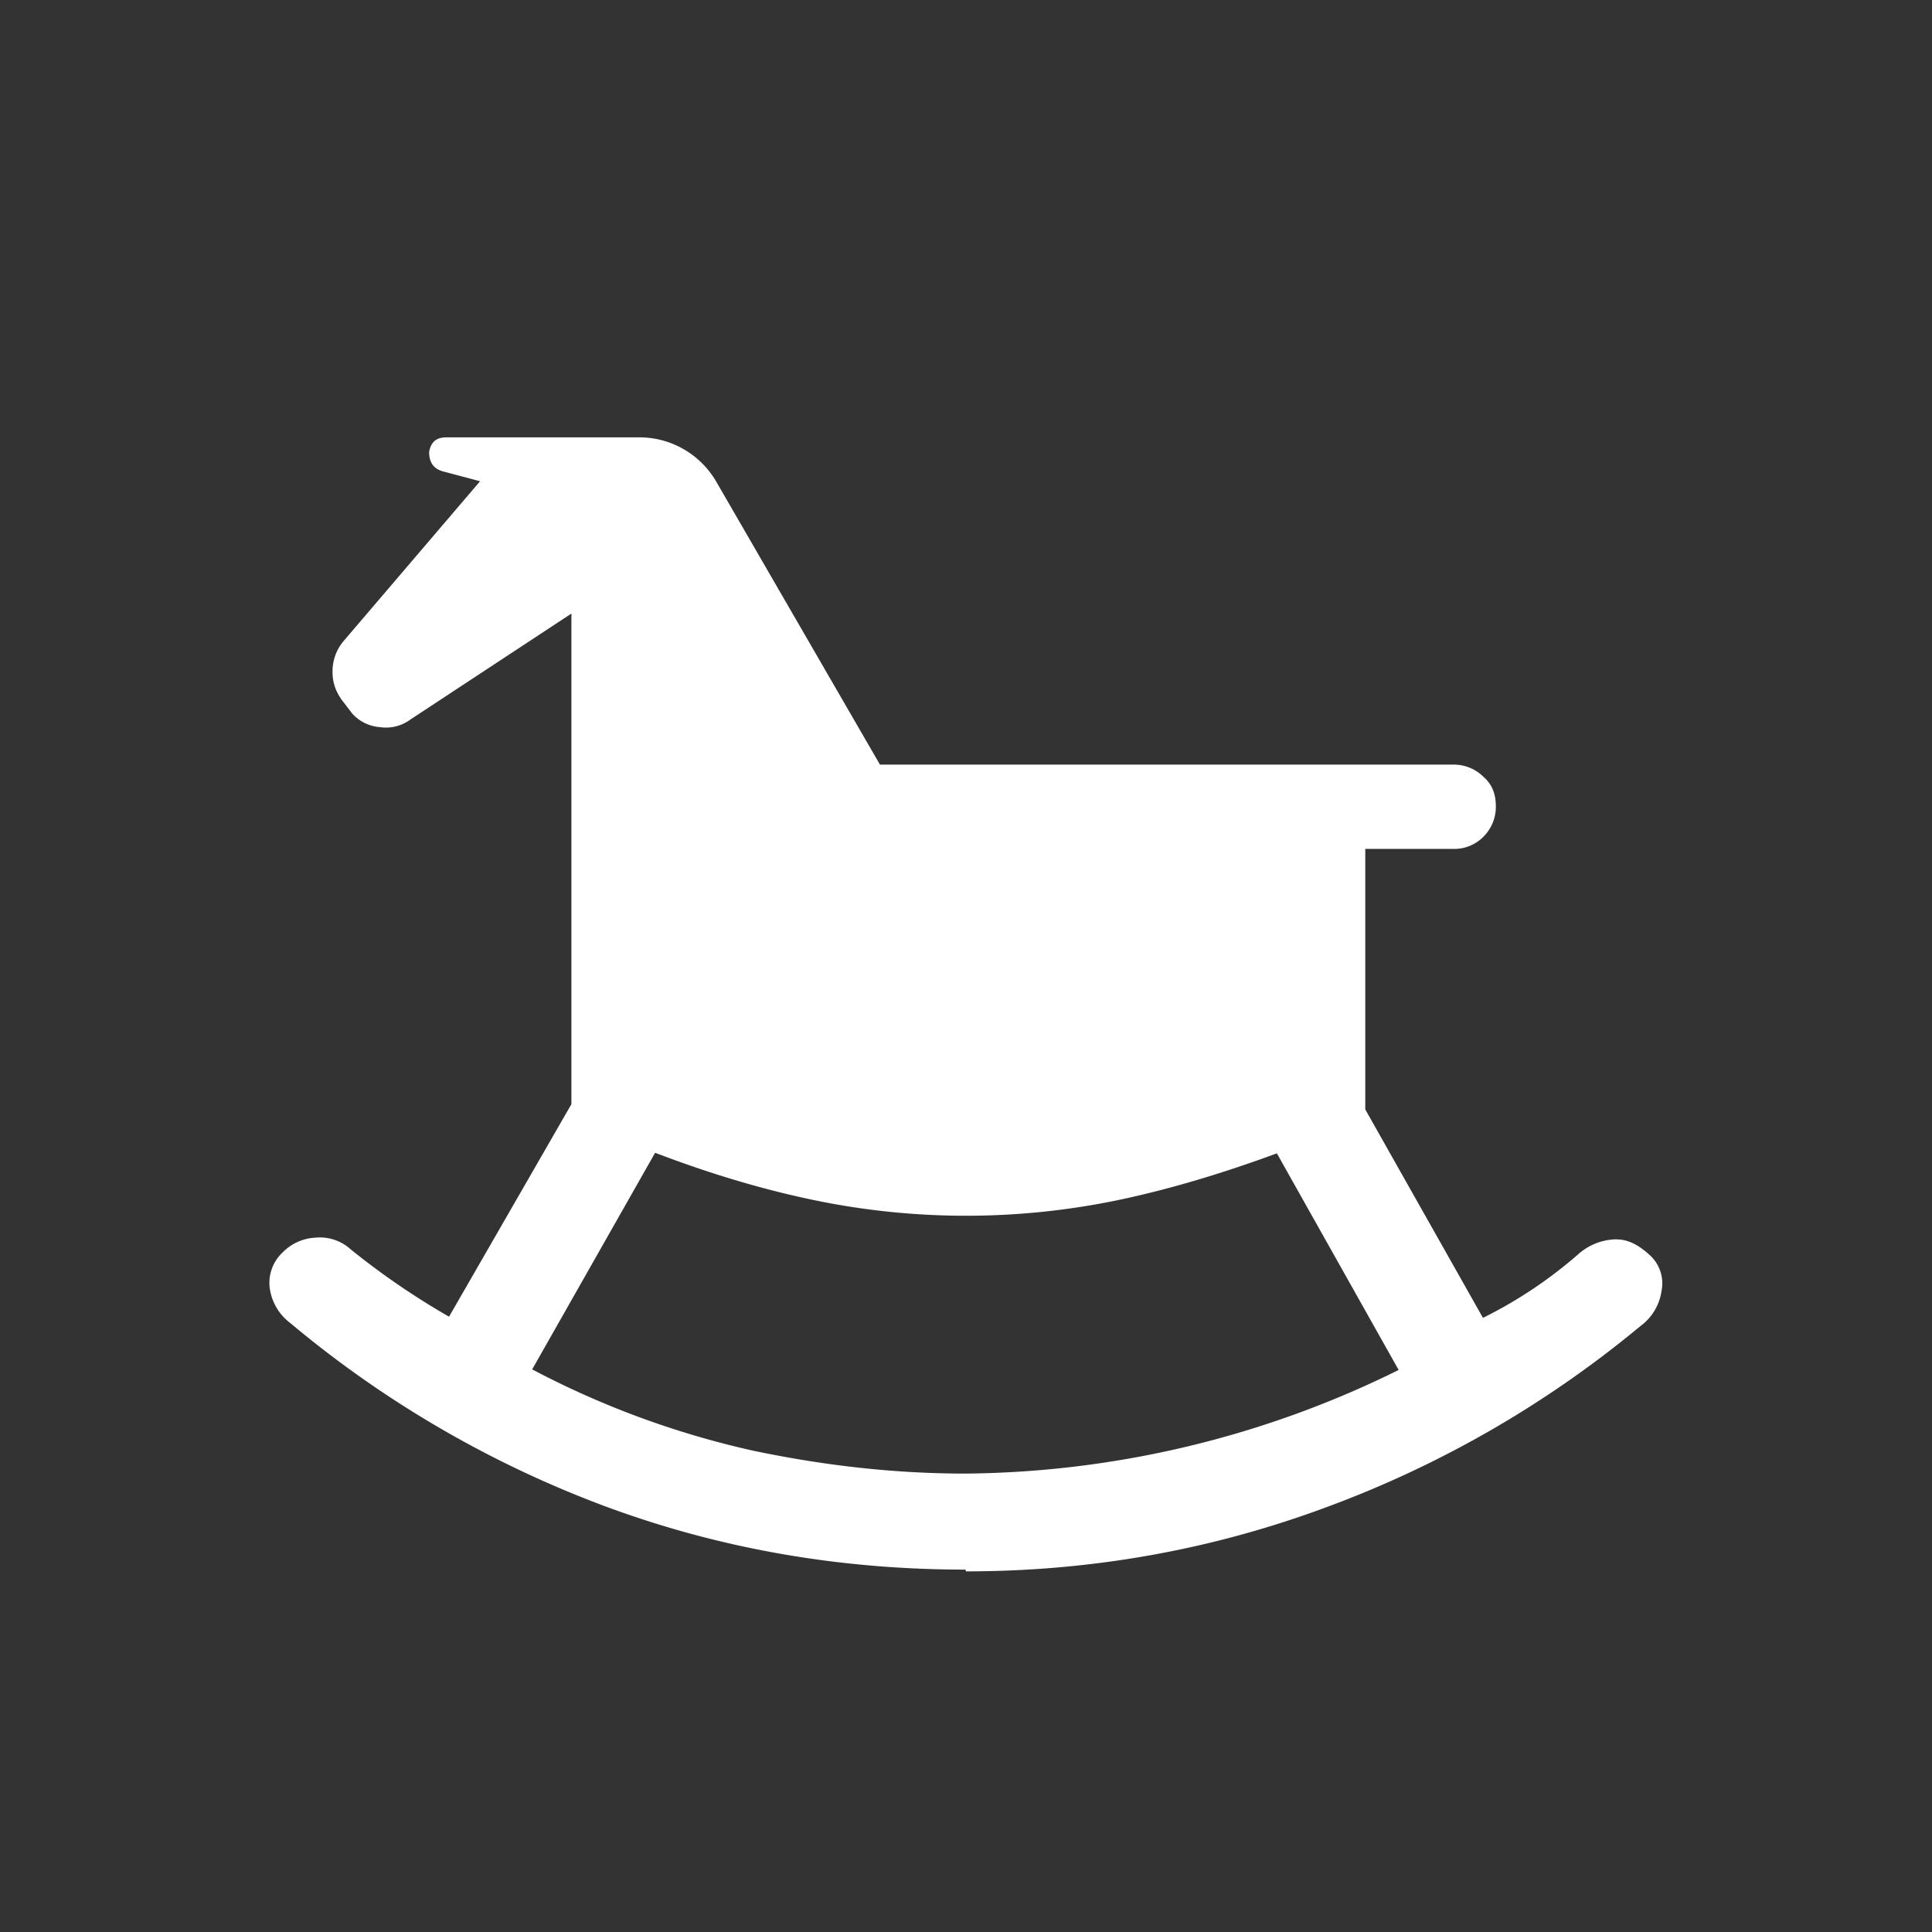<svg xmlns="http://www.w3.org/2000/svg" fill="none" viewBox="0 0 33 33"><rect x="0" y="0" width="33" height="33" fill="#333333" stroke="none"/><path fill="#fff" d="M16.5 26.84c2.12 0 4.17-.36 6.14-1.09a18.3 18.3 0 0 0 5.38-3.1.9.9 0 0 0 .36-.6.65.65 0 0 0-.21-.62c-.2-.18-.38-.27-.6-.26a1 1 0 0 0-.62.26 7.6 7.6 0 0 1-1.62 1.08l-2.01-3.56V14.5h1.5a.7.7 0 0 0 .52-.21.72.72 0 0 0 .21-.52c0-.2-.06-.37-.21-.5a.72.72 0 0 0-.51-.21h-9.8l-2.8-4.84a1.52 1.52 0 0 0-1.3-.75h-3.3c-.18 0-.27.08-.3.25 0 .16.06.28.23.33l.64.17-2.34 2.74a.8.8 0 0 0-.18.52c0 .2.07.37.2.53l.13.17a.7.7 0 0 0 .48.24.7.7 0 0 0 .52-.13l2.75-1.81v8.38l-2.09 3.63a12.92 12.92 0 0 1-1.68-1.15.78.78 0 0 0-.6-.2.84.84 0 0 0-.56.25.71.71 0 0 0-.22.63.9.9 0 0 0 .35.58 18.36 18.36 0 0 0 5.38 3.13c1.97.73 4.02 1.08 6.15 1.08m0-1.64c-1.18 0-2.38-.13-3.62-.39a15.1 15.1 0 0 1-3.78-1.39l2.1-3.7c.94.36 1.85.63 2.72.81a12.75 12.75 0 0 0 5.18 0c.86-.18 1.77-.45 2.72-.8l2.08 3.7a16.98 16.98 0 0 1-7.4 1.77Z"/></svg>